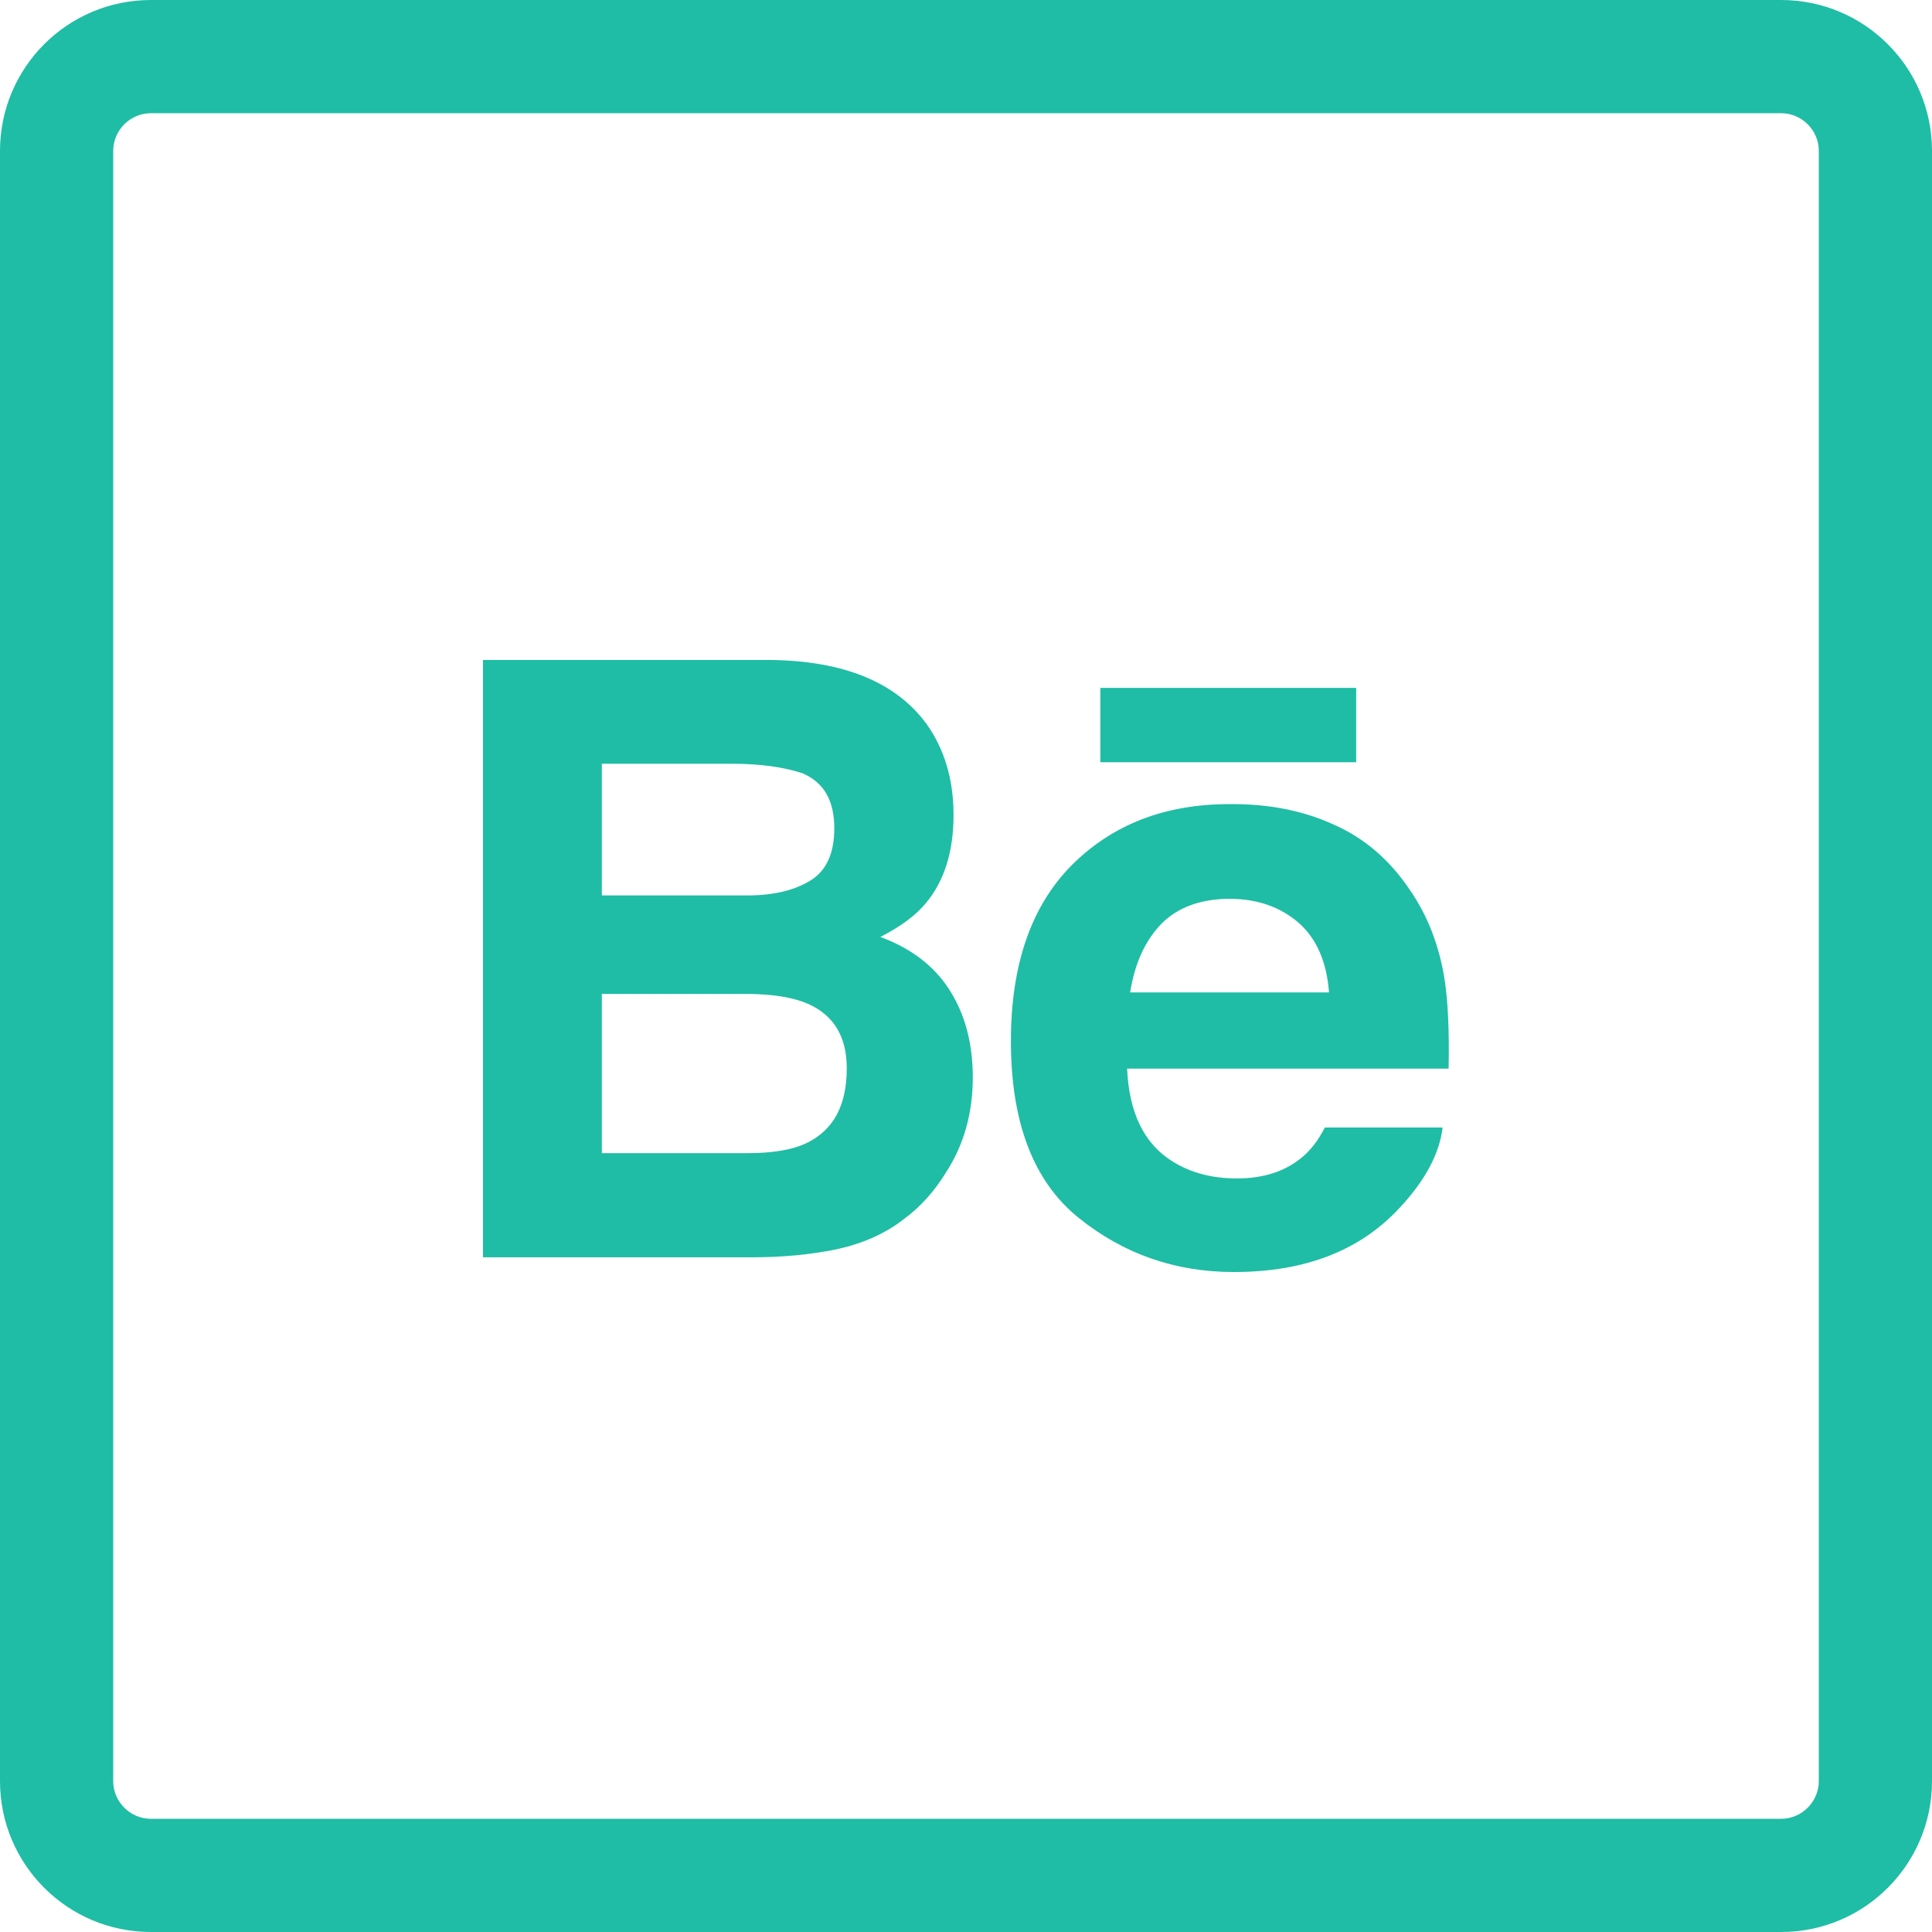 <!DOCTYPE svg PUBLIC "-//W3C//DTD SVG 1.1//EN" "http://www.w3.org/Graphics/SVG/1.1/DTD/svg11.dtd">
<!-- Uploaded to: SVG Repo, www.svgrepo.com, Transformed by: SVG Repo Mixer Tools -->
<svg fill="#1fbda5" version="1.1" id="Layer_1" xmlns="http://www.w3.org/2000/svg" xmlns:xlink="http://www.w3.org/1999/xlink" viewBox="0 0 512 512" xml:space="preserve" width="800px" height="800px">
<g id="SVGRepo_bgCarrier" stroke-width="0"/>
<g id="SVGRepo_tracerCarrier" stroke-linecap="round" stroke-linejoin="round"/>
<g id="SVGRepo_iconCarrier"> <g> <path d="M472,0H40C17.9,0,0,17.9,0,40v432c0,22.1,17.9,40,40,40h432c22.1,0,40-17.9,40-40V40C512,17.9,494.1,0,472,0z M482,472 c0,5.5-4.5,10-10,10H40c-5.5,0-10-4.5-10-10V40c0-5.5,4.5-10,10-10h432c5.5,0,10,4.5,10,10V472z"/> <path d="M373.6,235.8c-5.3-7.9-12-13.7-20.2-17.3c-8.1-3.7-17.3-5.5-27.6-5.4c-17.1,0-31,5.4-41.8,16.2 c-10.7,10.8-16.1,26.3-16.1,46.6c0,21.6,6,37.2,17.9,46.8c11.9,9.6,25.6,14.4,41.2,14.4c18.9,0,33.5-5.7,44-17.1 c6.7-7.2,10.5-14.3,11.3-21.2h-31.2c-1.8,3.5-3.9,6.2-6.3,8.1c-4.4,3.6-10.1,5.4-17,5.4c-6.6,0-12.2-1.5-16.9-4.4 c-7.7-4.7-11.7-13-12.2-24.7h85.2c0.2-10.1-0.2-17.8-1-23.2C381.5,250.8,378.4,242.7,373.6,235.8z M299.5,263 c1.2-7.6,3.9-13.6,8.2-18.1c4.3-4.4,10.4-6.7,18.2-6.7c7.2,0,13.3,2.1,18.2,6.3c4.8,4.2,7.5,10.4,8.1,18.5H299.5z"/> <rect x="291.6" y="182.3" width="67.8" height="19.7"/> <path d="M233.3,248.3c5.3-2.7,9.4-5.7,12.1-9c4.9-5.9,7.3-13.7,7.3-23.3c0-9.4-2.4-17.5-7.2-24.2c-8.1-11-21.8-16.6-41-16.9H128 v158.3h71.2c8.1,0,15.5-0.7,22.4-2.1c6.9-1.5,12.9-4.1,17.9-8c4.5-3.3,8.2-7.5,11.2-12.4c4.8-7.4,7.1-15.8,7.1-25.2 c0-9.1-2.1-16.8-6.2-23.2C247.5,255.9,241.4,251.3,233.3,248.3z M159.5,202.4h34.4c7.6,0,13.8,0.9,18.7,2.5 c5.7,2.4,8.5,7.2,8.5,14.6c0,6.6-2.1,11.3-6.4,13.9c-4.3,2.6-9.8,3.9-16.7,3.9h-38.5V202.4z M214,302.8c-3.8,1.9-9.1,2.8-16,2.8 h-38.5v-42.2h39c6.8,0.1,12,1,15.8,2.7c6.8,3.1,10.1,8.8,10.1,17C224.4,292.8,221,299.3,214,302.8z"/> </g> </g>
</svg>
